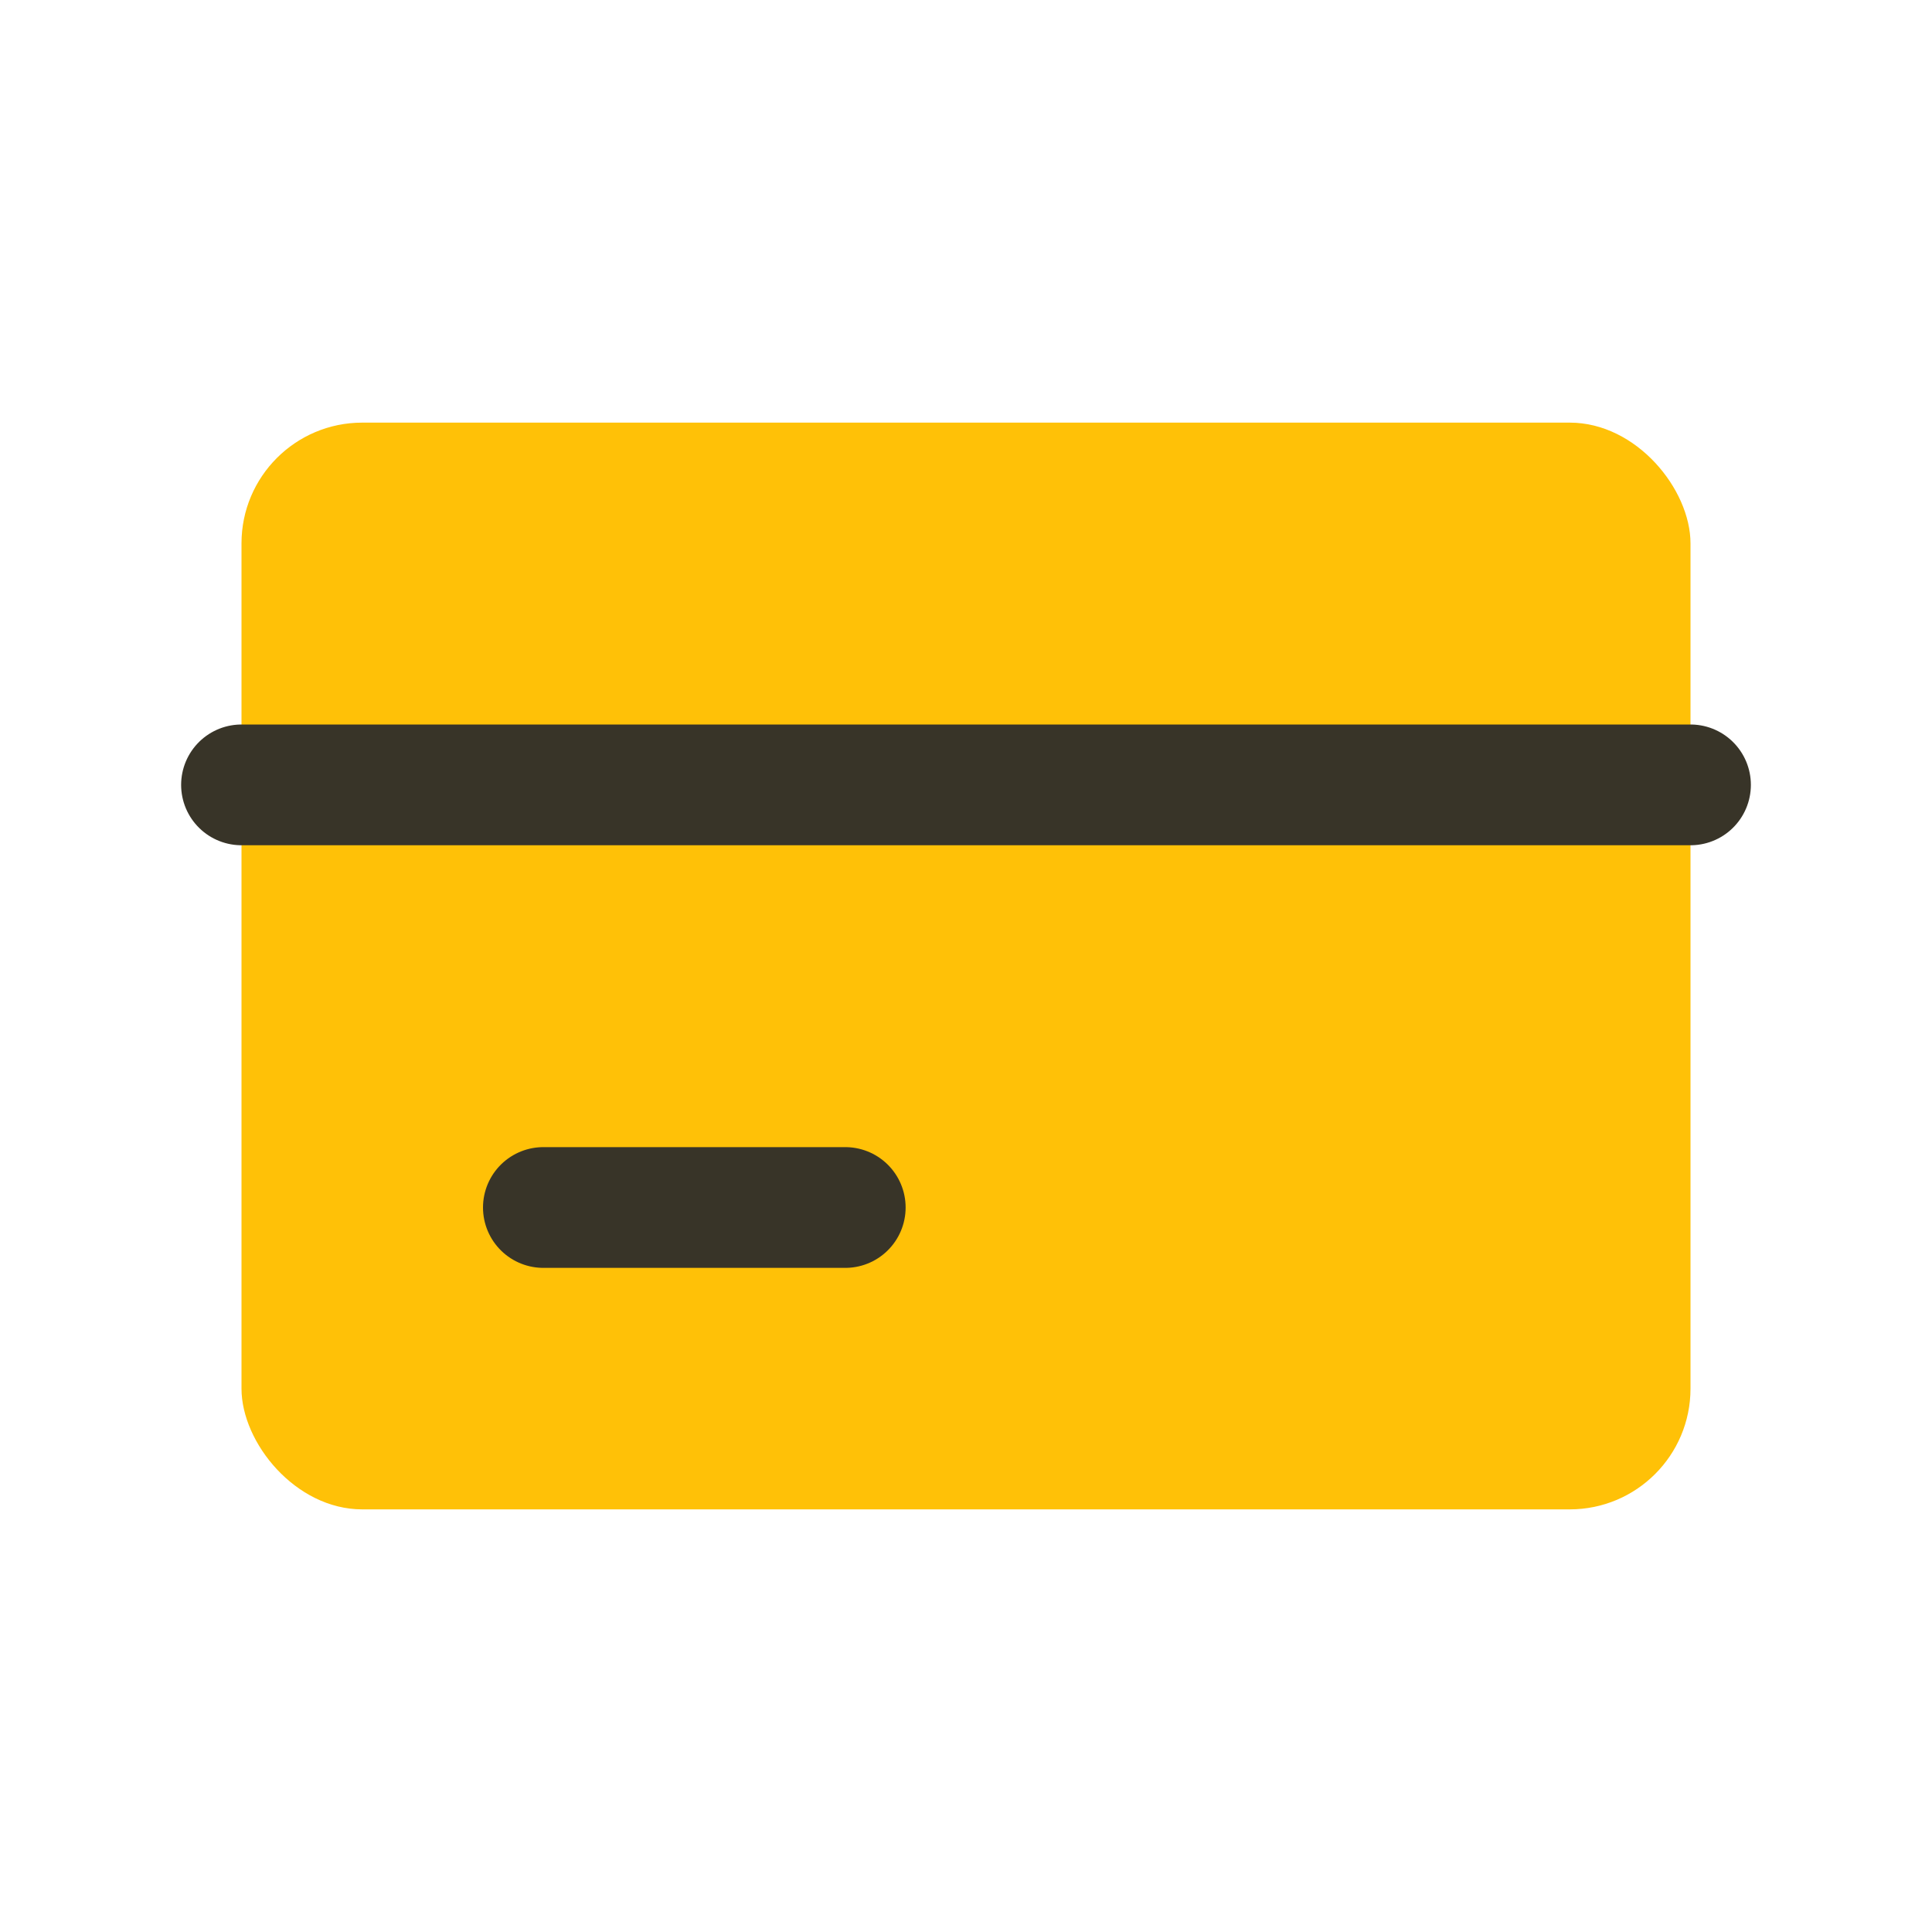 <svg width="32" height="32" viewBox="0 0 32 32" fill="none" xmlns="http://www.w3.org/2000/svg">
<rect x="4" y="7" width="24" height="18" rx="2" fill="#FFC107"/>
<line x1="9" y1="20" x2="14" y2="20" stroke="#383428" stroke-width="2" stroke-linecap="round" stroke-linejoin="round"/>
<line x1="4" y1="13" x2="28" y2="13" stroke="#383428" stroke-width="2" stroke-linecap="round" stroke-linejoin="round"/>
</svg>

